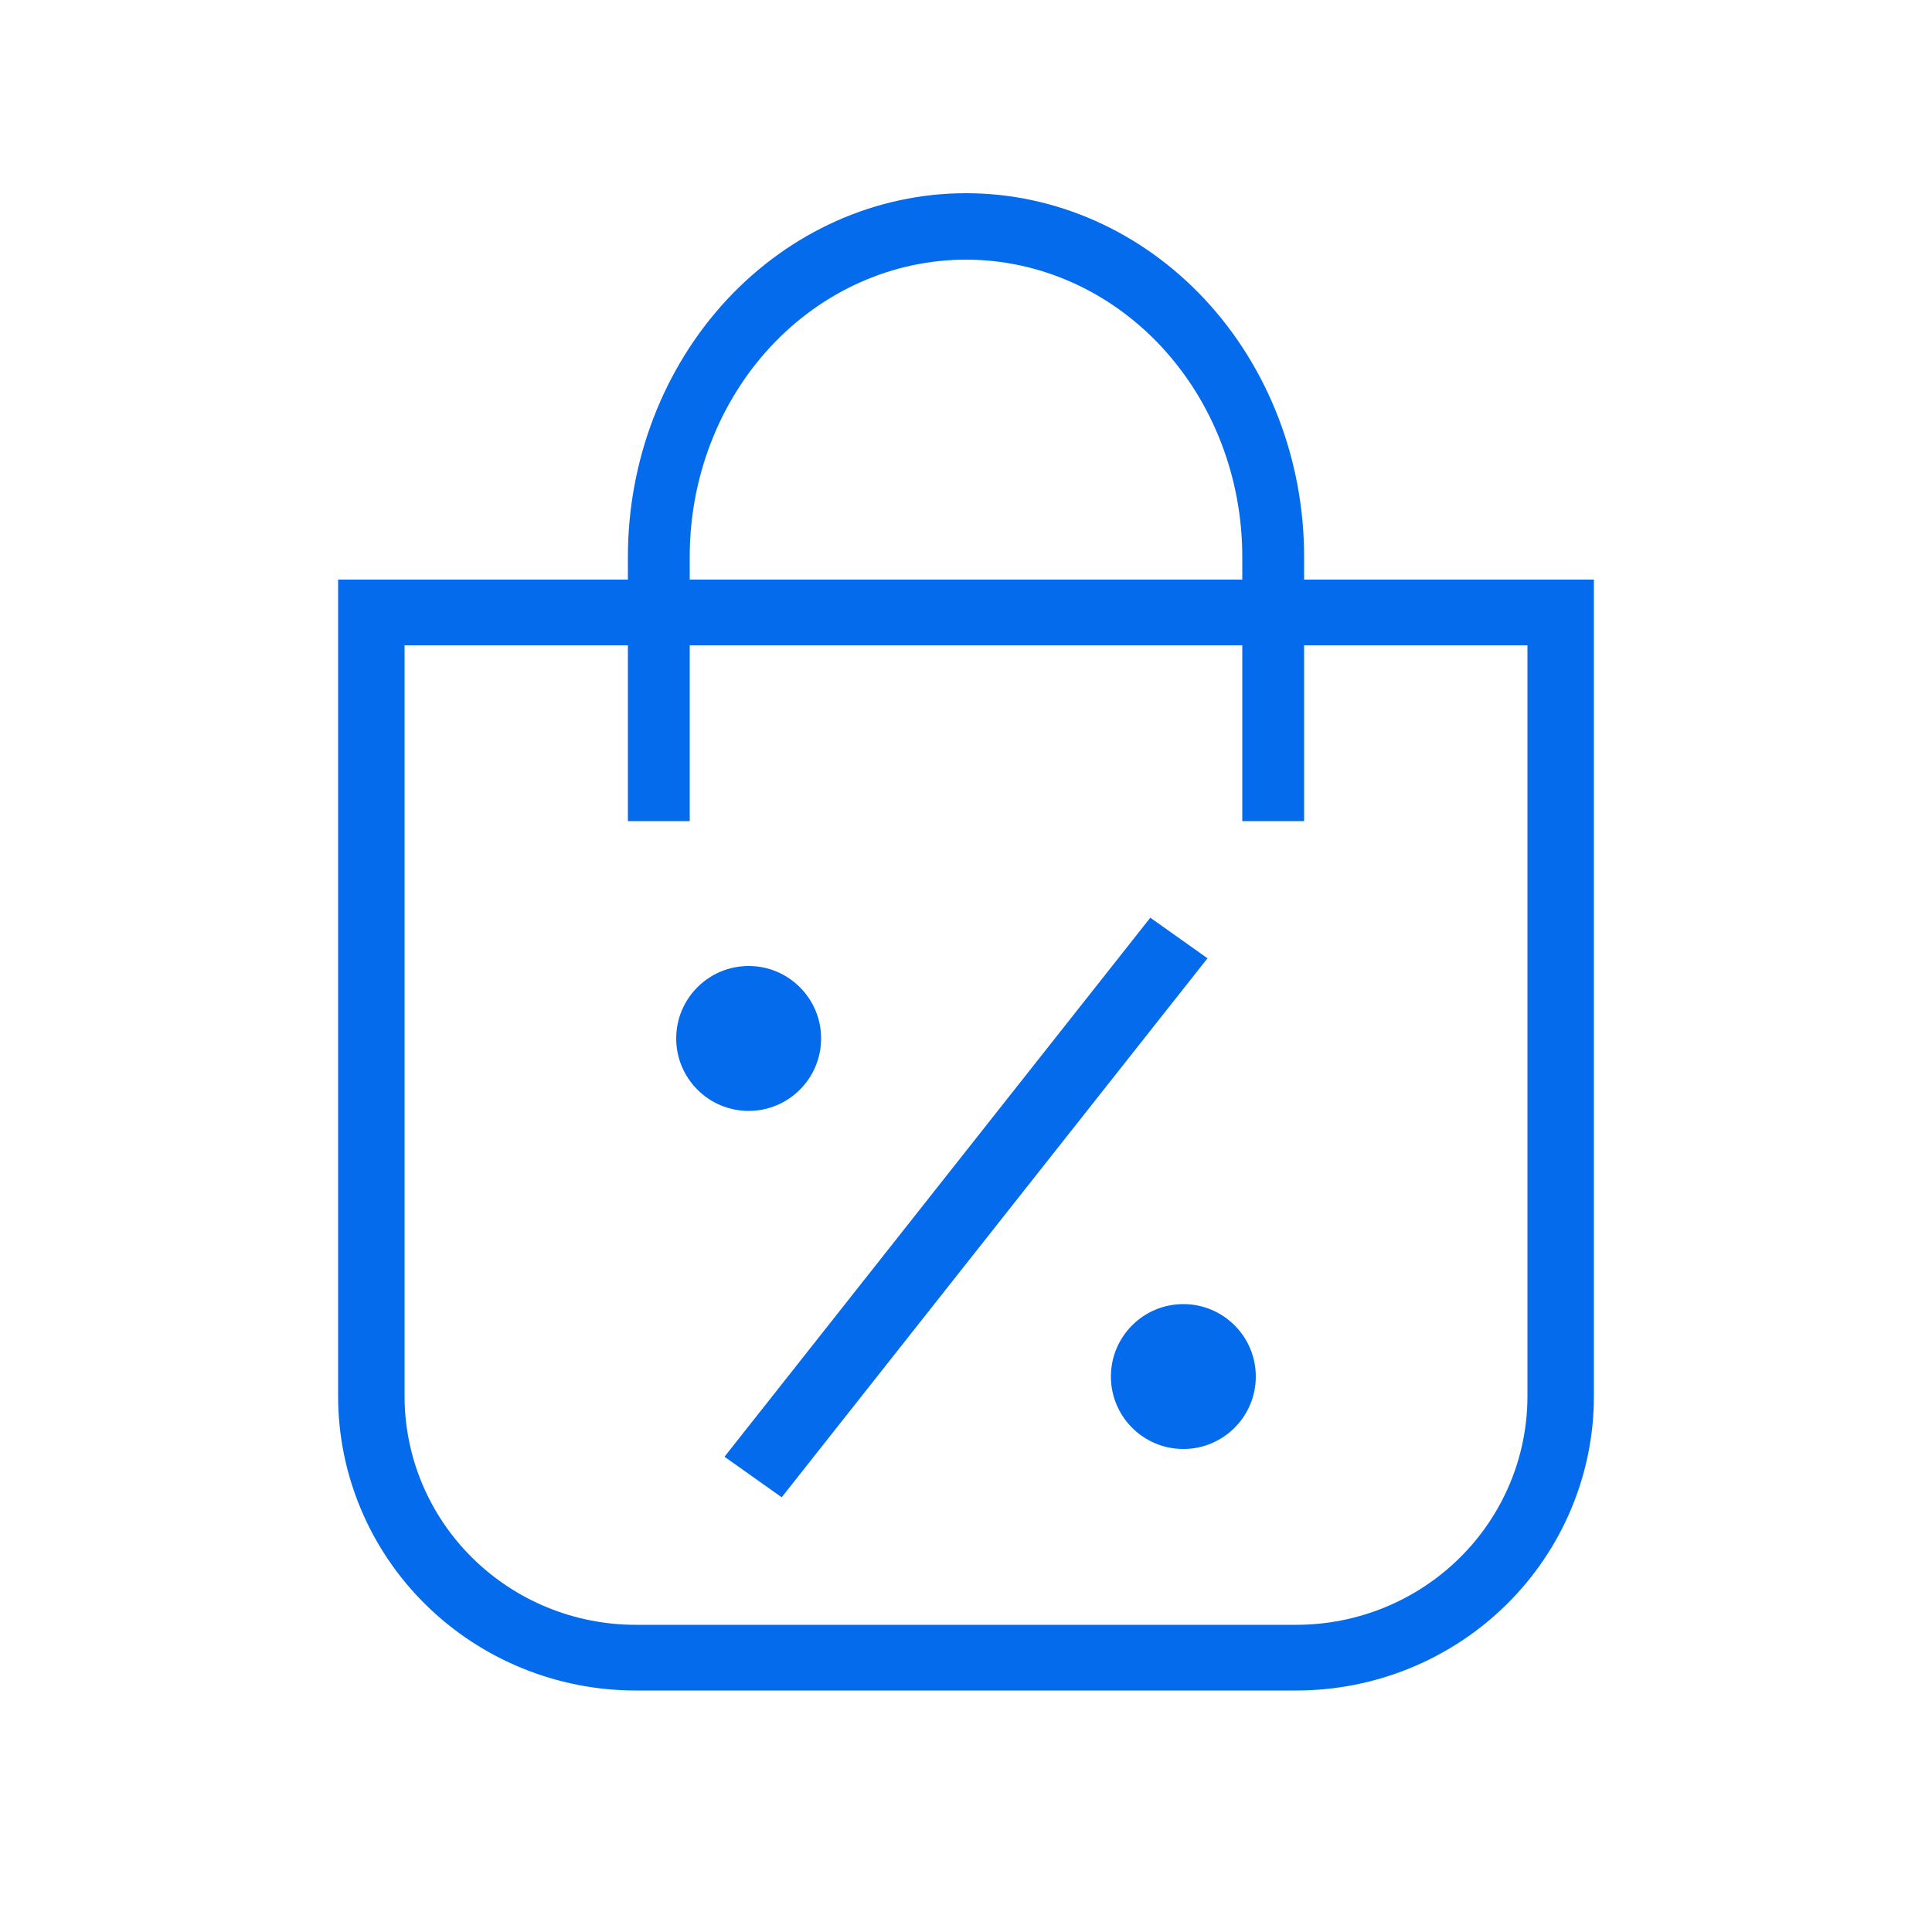 <?xml version="1.0" encoding="UTF-8"?> <svg xmlns="http://www.w3.org/2000/svg" width="40" height="40" viewBox="0 0 40 40" fill="none"><path fill-rule="evenodd" clip-rule="evenodd" d="M7 12H33V28.906C33 30.523 32.351 32.072 31.195 33.215C30.039 34.358 28.471 35 26.837 35H13.163C11.529 35 9.961 34.358 8.805 33.215C7.649 32.072 7 30.523 7 28.906V12ZM8.376 13.36V28.906C8.376 30.162 8.88 31.366 9.778 32.253C10.676 33.141 11.893 33.64 13.163 33.64H26.837C28.107 33.64 29.324 33.141 30.222 32.253C31.12 31.366 31.624 30.162 31.624 28.906V13.36H8.376Z" fill="#056BED"></path><path fill-rule="evenodd" clip-rule="evenodd" d="M20 5.376C18.483 5.376 17.028 6.024 15.955 7.177C14.883 8.33 14.28 9.894 14.28 11.525V17H13V11.525C13 9.529 13.738 7.615 15.05 6.204C16.363 4.793 18.143 4 20 4C21.857 4 23.637 4.793 24.95 6.204C26.262 7.615 27 9.529 27 11.525V17H25.72V11.525C25.72 9.894 25.117 8.33 24.045 7.177C22.972 6.024 21.517 5.376 20 5.376Z" fill="#056BED"></path><path fill-rule="evenodd" clip-rule="evenodd" d="M14 21.5C14 20.672 14.672 20 15.5 20C16.328 20 17 20.672 17 21.5C17 22.328 16.328 23 15.5 23C14.672 23 14 22.328 14 21.5Z" fill="#056BED"></path><path fill-rule="evenodd" clip-rule="evenodd" d="M23 28.5C23 27.672 23.672 27 24.5 27C25.328 27 26 27.672 26 28.5C26 29.328 25.328 30 24.5 30C23.672 30 23 29.328 23 28.5Z" fill="#056BED"></path><path fill-rule="evenodd" clip-rule="evenodd" d="M15 30.16L23.816 19L25 19.84L16.184 31L15 30.16Z" fill="#056BED"></path></svg> 